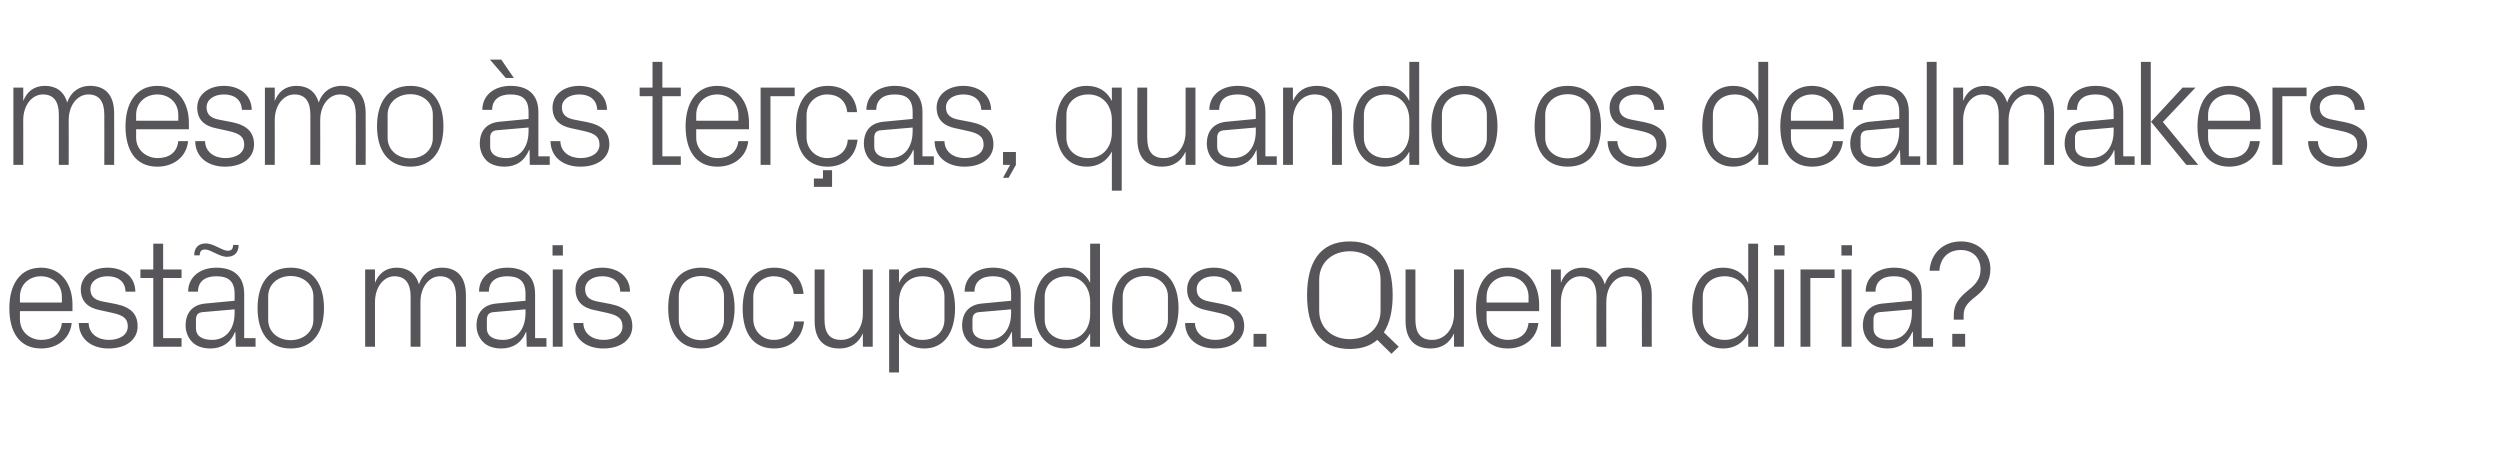 <?xml version="1.0" standalone="no"?><!DOCTYPE svg PUBLIC "-//W3C//DTD SVG 1.1//EN" "http://www.w3.org/Graphics/SVG/1.1/DTD/svg11.dtd"><svg xmlns="http://www.w3.org/2000/svg" version="1.1" width="990px" height="177.7px" viewBox="0 -17 990 177.7" style="top:-17px">  <desc>mesmo s ter as, quando os dealmakers est o mais ocupados. Quem diria?</desc>  <defs/>  <g id="Polygon51599">    <path d="M 24.5 100.5 C 24.5 95.5 20.7 92.4 16.2 92.4 C 11.7 92.4 7.9 95.5 7.9 100.5 C 7.86 100.5 7.9 102.8 7.9 102.8 L 24.5 102.8 C 24.5 102.8 24.54 100.5 24.5 100.5 Z M 28.4 110.9 C 27.7 117.4 22.4 121 16.3 121 C 7.6 121 3.7 114.4 3.7 105 C 3.7 95.7 7.9 89 16.2 89 C 24.5 89 28.7 95.8 28.7 103.6 C 28.74 103.62 28.7 106.2 28.7 106.2 L 7.9 106.2 C 7.9 106.2 7.86 109.5 7.9 109.5 C 7.9 114.5 12 117.6 16.3 117.6 C 20.6 117.6 24 115.6 24.5 110.9 C 24.5 110.9 28.4 110.9 28.4 110.9 Z M 45.9 103.4 C 51.7 104.6 54.5 107.3 54.5 112.2 C 54.5 117.3 50.2 121 43 121 C 36.4 121 31.3 117.4 31.2 110.9 C 31.2 110.9 35.1 110.9 35.1 110.9 C 35.2 115.3 38.9 117.6 43.1 117.6 C 47.3 117.6 50.6 115.7 50.6 112.3 C 50.6 109.2 49 107.9 44.5 106.9 C 44.5 106.9 39.5 105.8 39.5 105.8 C 34.9 104.9 32 102.4 32 97.6 C 32 92.6 36.3 89 42.6 89 C 48.1 89 53.5 91.9 53.6 98.5 C 53.6 98.5 49.7 98.5 49.7 98.5 C 49.6 94.2 46.4 92.4 42.6 92.4 C 38.5 92.4 35.8 94.5 35.8 97.5 C 35.8 100.5 37.6 101.8 40.7 102.4 C 40.7 102.4 45.9 103.4 45.9 103.4 Z M 64.6 116.9 L 71.9 116.9 L 71.9 120.3 L 60.7 120.3 L 60.7 93.1 L 55.6 93.1 L 55.6 89.7 L 60.7 89.7 L 60.7 79.5 L 64.6 79.5 L 64.6 89.7 L 71.9 89.7 L 71.9 93.1 L 64.6 93.1 L 64.6 116.9 Z M 92.9 99.3 C 92.9 93.9 89.9 92.4 85.6 92.4 C 81.3 92.4 78.4 94.4 78.4 98.5 C 78.4 98.5 74.5 98.5 74.5 98.5 C 74.5 92.8 79.1 89 85.7 89 C 92.3 89 96.7 92.2 96.7 99.4 C 96.72 99.42 96.7 116.9 96.7 116.9 L 101.2 116.9 L 101.2 120.3 L 93.4 120.3 L 93.2 114.4 C 93.2 114.4 93.06 114.36 93.1 114.4 C 91.4 118.7 87.9 121 83.3 121 C 80.3 121 77.6 120.1 76 118.3 C 74.4 116.7 73.5 114.3 73.5 111.9 C 73.5 107.1 76 103.7 81.3 103.2 C 81.3 103.2 92.9 102.1 92.9 102.1 C 92.9 102.1 92.88 99.3 92.9 99.3 Z M 80.2 106.6 C 78.3 106.8 77.6 107.8 77.6 109.6 C 77.6 109.6 77.6 113 77.6 113 C 77.6 116.1 80.1 117.6 84 117.6 C 89.5 117.6 92.9 113.3 92.9 107 C 92.88 106.98 92.9 105.5 92.9 105.5 C 92.9 105.5 80.16 106.62 80.2 106.6 Z M 94.5 80 C 94.5 83 92.8 84.7 89.9 84.7 C 86.8 84.7 83.5 81.8 81.2 81.8 C 79.7 81.8 79.1 82.6 79.1 84.1 C 79.1 84.1 76.9 84.1 76.9 84.1 C 76.9 81.1 78.6 79.4 81.5 79.4 C 84.6 79.4 88 82.3 90.2 82.3 C 91.7 82.3 92.3 81.5 92.3 80 C 92.3 80 94.5 80 94.5 80 Z M 115.1 89 C 124.1 89 128.3 95.7 128.3 105 C 128.3 114.3 124.1 121 115.1 121 C 106.1 121 102 114.3 102 105 C 102 95.7 106.1 89 115.1 89 Z M 124.1 100.4 C 124.1 95.6 120.2 92.3 115.1 92.3 C 110 92.3 106.2 95.6 106.2 100.4 C 106.2 100.4 106.2 109.6 106.2 109.6 C 106.2 114.4 110 117.7 115.1 117.7 C 120.2 117.7 124.1 114.4 124.1 109.6 C 124.1 109.6 124.1 100.4 124.1 100.4 Z M 144.6 89.7 L 148.5 89.7 C 148.5 89.7 148.5 95.04 148.5 95 C 149.9 91.4 152.7 89 157.1 89 C 161.2 89 164.6 91 165.9 95.6 C 167.2 91.7 170.3 89 175 89 C 180.4 89 184.5 92 184.5 99.9 C 184.5 99.9 184.5 120.3 184.5 120.3 L 180.6 120.3 C 180.6 120.3 180.6 100.44 180.6 100.4 C 180.6 95.5 178.7 92.4 174.2 92.4 C 170 92.4 166.5 96.6 166.5 102.6 C 166.5 102.6 166.5 120.3 166.5 120.3 L 162.6 120.3 C 162.6 120.3 162.6 100.44 162.6 100.4 C 162.6 95.5 160.7 92.4 156.2 92.4 C 152 92.4 148.5 96.6 148.5 102.6 C 148.5 102.6 148.5 120.3 148.5 120.3 L 144.6 120.3 L 144.6 89.7 Z M 208.1 99.3 C 208.1 93.9 205.1 92.4 200.8 92.4 C 196.5 92.4 193.6 94.4 193.6 98.5 C 193.6 98.5 189.7 98.5 189.7 98.5 C 189.7 92.8 194.3 89 200.9 89 C 207.5 89 211.9 92.2 211.9 99.4 C 211.92 99.42 211.9 116.9 211.9 116.9 L 216.4 116.9 L 216.4 120.3 L 208.6 120.3 L 208.4 114.4 C 208.4 114.4 208.26 114.36 208.3 114.4 C 206.6 118.7 203.1 121 198.5 121 C 195.5 121 192.8 120.1 191.2 118.3 C 189.6 116.7 188.7 114.3 188.7 111.9 C 188.7 107.1 191.2 103.7 196.5 103.2 C 196.5 103.2 208.1 102.1 208.1 102.1 C 208.1 102.1 208.08 99.3 208.1 99.3 Z M 195.4 106.6 C 193.5 106.8 192.8 107.8 192.8 109.6 C 192.8 109.6 192.8 113 192.8 113 C 192.8 116.1 195.3 117.6 199.2 117.6 C 204.7 117.6 208.1 113.3 208.1 107 C 208.08 106.98 208.1 105.5 208.1 105.5 C 208.1 105.5 195.36 106.62 195.4 106.6 Z M 218.9 120.3 L 218.9 89.7 L 222.8 89.7 L 222.8 120.3 L 218.9 120.3 Z M 222.9 84.2 L 218.8 84.2 L 218.8 80.1 L 222.9 80.1 L 222.9 84.2 Z M 241.8 103.4 C 247.6 104.6 250.4 107.3 250.4 112.2 C 250.4 117.3 246.1 121 238.9 121 C 232.3 121 227.2 117.4 227.1 110.9 C 227.1 110.9 231 110.9 231 110.9 C 231.1 115.3 234.8 117.6 239 117.6 C 243.2 117.6 246.5 115.7 246.5 112.3 C 246.5 109.2 244.9 107.9 240.4 106.9 C 240.4 106.9 235.4 105.8 235.4 105.8 C 230.8 104.9 227.9 102.4 227.9 97.6 C 227.9 92.6 232.2 89 238.5 89 C 244 89 249.4 91.9 249.5 98.5 C 249.5 98.5 245.6 98.5 245.6 98.5 C 245.5 94.2 242.3 92.4 238.5 92.4 C 234.4 92.4 231.7 94.5 231.7 97.5 C 231.7 100.5 233.5 101.8 236.6 102.4 C 236.6 102.4 241.8 103.4 241.8 103.4 Z M 277.7 89 C 286.7 89 290.9 95.7 290.9 105 C 290.9 114.3 286.7 121 277.7 121 C 268.7 121 264.6 114.3 264.6 105 C 264.6 95.7 268.7 89 277.7 89 Z M 286.7 100.4 C 286.7 95.6 282.8 92.3 277.7 92.3 C 272.6 92.3 268.8 95.6 268.8 100.4 C 268.8 100.4 268.8 109.6 268.8 109.6 C 268.8 114.4 272.6 117.7 277.7 117.7 C 282.8 117.7 286.7 114.4 286.7 109.6 C 286.7 109.6 286.7 100.4 286.7 100.4 Z M 314.3 99.4 C 313.9 94.4 310.3 92.4 306.3 92.4 C 302.2 92.4 298.3 95.5 298.3 100.6 C 298.3 100.6 298.3 109.4 298.3 109.4 C 298.3 114.1 301.9 117.6 306.4 117.6 C 310.7 117.6 314.3 115 314.5 110.3 C 314.5 110.3 318.4 110.3 318.4 110.3 C 317.6 117.6 312.4 121 306.5 121 C 297.8 121 294.1 114.3 294.1 105.2 C 294.1 95.4 298.4 89 306.6 89 C 312.8 89 317.6 92.5 318.2 99.4 C 318.2 99.4 314.3 99.4 314.3 99.4 Z M 326.5 109.4 C 326.5 114.4 328.1 117.6 333.1 117.6 C 338 117.6 341.7 113.3 341.7 107.3 C 341.7 107.28 341.7 89.7 341.7 89.7 L 345.6 89.7 L 345.6 120.3 L 341.7 120.3 C 341.7 120.3 341.7 114.96 341.7 115 C 340 118.8 336.9 121 332.4 121 C 326.6 121 322.6 117.9 322.6 110.1 C 322.56 110.1 322.6 89.7 322.6 89.7 L 326.5 89.7 C 326.5 89.7 326.46 109.44 326.5 109.4 Z M 356 107.5 C 356 113.3 359.5 117.6 365.3 117.6 C 370.7 117.6 374 114.1 374 109.6 C 374 109.6 374 100.4 374 100.4 C 374 95.9 370.7 92.4 365.3 92.4 C 359.5 92.4 356 96.7 356 102.5 C 356 102.5 356 107.5 356 107.5 Z M 352.1 130.5 L 352.1 89.7 L 356 89.7 C 356 89.7 355.97 94.98 356 95 C 358 91 361.3 89 366 89 C 373.9 89 378.2 95.5 378.2 105 C 378.2 114.5 374 121 366 121 C 361.7 121 358 119 356 115 C 355.97 115.02 356 130.5 356 130.5 L 352.1 130.5 Z M 400.4 99.3 C 400.4 93.9 397.4 92.4 393.1 92.4 C 388.8 92.4 385.9 94.4 385.9 98.5 C 385.9 98.5 382 98.5 382 98.5 C 382 92.8 386.6 89 393.2 89 C 399.8 89 404.2 92.2 404.2 99.4 C 404.21 99.42 404.2 116.9 404.2 116.9 L 408.7 116.9 L 408.7 120.3 L 400.9 120.3 L 400.7 114.4 C 400.7 114.4 400.55 114.36 400.6 114.4 C 398.9 118.7 395.4 121 390.8 121 C 387.8 121 385.1 120.1 383.5 118.3 C 381.9 116.7 381 114.3 381 111.9 C 381 107.1 383.5 103.7 388.8 103.2 C 388.79 103.2 400.4 102.1 400.4 102.1 C 400.4 102.1 400.37 99.3 400.4 99.3 Z M 387.7 106.6 C 385.8 106.8 385.1 107.8 385.1 109.6 C 385.1 109.6 385.1 113 385.1 113 C 385.1 116.1 387.6 117.6 391.5 117.6 C 397 117.6 400.4 113.3 400.4 107 C 400.37 106.98 400.4 105.5 400.4 105.5 C 400.4 105.5 387.65 106.62 387.7 106.6 Z M 431.7 102.5 C 431.7 96.7 428.2 92.4 422.4 92.4 C 417.1 92.4 413.7 95.9 413.7 100.4 C 413.7 100.4 413.7 109.6 413.7 109.6 C 413.7 114.1 417.1 117.6 422.4 117.6 C 428.2 117.6 431.7 113.3 431.7 107.5 C 431.7 107.5 431.7 102.5 431.7 102.5 Z M 431.7 120.3 C 431.7 120.3 431.69 115.02 431.7 115 C 429.7 119 426.1 121 421.8 121 C 413.7 121 409.5 114.5 409.5 105 C 409.5 95.5 413.8 89 421.7 89 C 426.3 89 429.7 91 431.7 95 C 431.69 94.98 431.7 79.5 431.7 79.5 L 435.6 79.5 L 435.6 120.3 L 431.7 120.3 Z M 453.5 89 C 462.5 89 466.7 95.7 466.7 105 C 466.7 114.3 462.5 121 453.5 121 C 444.5 121 440.4 114.3 440.4 105 C 440.4 95.7 444.5 89 453.5 89 Z M 462.5 100.4 C 462.5 95.6 458.6 92.3 453.5 92.3 C 448.4 92.3 444.6 95.6 444.6 100.4 C 444.6 100.4 444.6 109.6 444.6 109.6 C 444.6 114.4 448.4 117.7 453.5 117.7 C 458.6 117.7 462.5 114.4 462.5 109.6 C 462.5 109.6 462.5 100.4 462.5 100.4 Z M 484 103.4 C 489.8 104.6 492.7 107.3 492.7 112.2 C 492.7 117.3 488.3 121 481.1 121 C 474.5 121 469.4 117.4 469.3 110.9 C 469.3 110.9 473.2 110.9 473.2 110.9 C 473.3 115.3 477 117.6 481.2 117.6 C 485.4 117.6 488.8 115.7 488.8 112.3 C 488.8 109.2 487.1 107.9 482.6 106.9 C 482.6 106.9 477.6 105.8 477.6 105.8 C 473 104.9 470.1 102.4 470.1 97.6 C 470.1 92.6 474.4 89 480.7 89 C 486.2 89 491.6 91.9 491.7 98.5 C 491.7 98.5 487.8 98.5 487.8 98.5 C 487.7 94.2 484.5 92.4 480.7 92.4 C 476.6 92.4 473.9 94.5 473.9 97.5 C 473.9 100.5 475.7 101.8 478.9 102.4 C 478.9 102.4 484 103.4 484 103.4 Z M 501.5 120.3 L 496.4 120.3 L 496.4 115.2 L 501.5 115.2 L 501.5 120.3 Z M 545.4 117.6 C 542.8 119.9 539.2 121.2 534.5 121.2 C 522.4 121.2 517.6 112.5 517.6 99.9 C 517.6 87.3 522.4 78.6 534.5 78.6 C 546.7 78.6 551.5 87.3 551.5 99.9 C 551.5 105.8 550.4 110.9 548 114.6 C 547.97 114.6 553.9 120.3 553.9 120.3 L 551 123.1 C 551 123.1 545.39 117.6 545.4 117.6 Z M 546.7 106 C 546.7 106 546.7 93.8 546.7 93.8 C 546.7 86.9 541.5 82.5 534.5 82.5 C 527.6 82.5 522.4 86.9 522.4 93.8 C 522.4 93.8 522.4 106 522.4 106 C 522.4 112.9 527.6 117.3 534.5 117.3 C 541.5 117.3 546.7 113 546.7 106 Z M 560.5 109.4 C 560.5 114.4 562.1 117.6 567.2 117.6 C 572.1 117.6 575.8 113.3 575.8 107.3 C 575.75 107.28 575.8 89.7 575.8 89.7 L 579.7 89.7 L 579.7 120.3 L 575.8 120.3 C 575.8 120.3 575.75 114.96 575.8 115 C 574.1 118.8 571 121 566.5 121 C 560.7 121 556.6 117.9 556.6 110.1 C 556.61 110.1 556.6 89.7 556.6 89.7 L 560.5 89.7 C 560.5 89.7 560.51 109.44 560.5 109.4 Z M 605.3 100.5 C 605.3 95.5 601.5 92.4 597 92.4 C 592.5 92.4 588.7 95.5 588.7 100.5 C 588.65 100.5 588.7 102.8 588.7 102.8 L 605.3 102.8 C 605.3 102.8 605.33 100.5 605.3 100.5 Z M 609.2 110.9 C 608.5 117.4 603.2 121 597.1 121 C 588.4 121 584.5 114.4 584.5 105 C 584.5 95.7 588.7 89 597 89 C 605.3 89 609.5 95.8 609.5 103.6 C 609.53 103.62 609.5 106.2 609.5 106.2 L 588.7 106.2 C 588.7 106.2 588.65 109.5 588.7 109.5 C 588.7 114.5 592.8 117.6 597.1 117.6 C 601.4 117.6 604.8 115.6 605.3 110.9 C 605.3 110.9 609.2 110.9 609.2 110.9 Z M 614.2 89.7 L 618.1 89.7 C 618.1 89.7 618.05 95.04 618.1 95 C 619.4 91.4 622.3 89 626.6 89 C 630.8 89 634.1 91 635.5 95.6 C 636.7 91.7 639.9 89 644.5 89 C 649.9 89 654.1 92 654.1 99.9 C 654.05 99.9 654.1 120.3 654.1 120.3 L 650.2 120.3 C 650.2 120.3 650.15 100.44 650.2 100.4 C 650.2 95.5 648.3 92.4 643.8 92.4 C 639.5 92.4 636.1 96.6 636.1 102.6 C 636.05 102.6 636.1 120.3 636.1 120.3 L 632.2 120.3 C 632.2 120.3 632.15 100.44 632.2 100.4 C 632.2 95.5 630.3 92.4 625.8 92.4 C 621.5 92.4 618.1 96.6 618.1 102.6 C 618.05 102.6 618.1 120.3 618.1 120.3 L 614.2 120.3 L 614.2 89.7 Z M 692.3 102.5 C 692.3 96.7 688.7 92.4 683 92.4 C 677.6 92.4 674.3 95.9 674.3 100.4 C 674.3 100.4 674.3 109.6 674.3 109.6 C 674.3 114.1 677.6 117.6 683 117.6 C 688.7 117.6 692.3 113.3 692.3 107.5 C 692.3 107.5 692.3 102.5 692.3 102.5 Z M 692.3 120.3 C 692.3 120.3 692.27 115.02 692.3 115 C 690.3 119 686.6 121 682.4 121 C 674.3 121 670.1 114.5 670.1 105 C 670.1 95.5 674.3 89 682.3 89 C 686.9 89 690.3 91 692.3 95 C 692.27 94.98 692.3 79.5 692.3 79.5 L 696.2 79.5 L 696.2 120.3 L 692.3 120.3 Z M 702.6 120.3 L 702.6 89.7 L 706.5 89.7 L 706.5 120.3 L 702.6 120.3 Z M 706.7 84.2 L 702.5 84.2 L 702.5 80.1 L 706.7 80.1 L 706.7 84.2 Z M 713 89.7 L 726.5 89.7 L 726.5 93.1 L 716.9 93.1 L 716.9 120.3 L 713 120.3 L 713 89.7 Z M 729.3 120.3 L 729.3 89.7 L 733.2 89.7 L 733.2 120.3 L 729.3 120.3 Z M 733.4 84.2 L 729.2 84.2 L 729.2 80.1 L 733.4 80.1 L 733.4 84.2 Z M 757.1 99.3 C 757.1 93.9 754.2 92.4 749.9 92.4 C 745.5 92.4 742.7 94.4 742.7 98.5 C 742.7 98.5 738.8 98.5 738.8 98.5 C 738.8 92.8 743.4 89 750 89 C 756.6 89 761 92.2 761 99.4 C 760.97 99.42 761 116.9 761 116.9 L 765.5 116.9 L 765.5 120.3 L 757.6 120.3 L 757.5 114.4 C 757.5 114.4 757.31 114.36 757.3 114.4 C 755.6 118.7 752.1 121 747.6 121 C 744.6 121 741.8 120.1 740.2 118.3 C 738.6 116.7 737.7 114.3 737.7 111.9 C 737.7 107.1 740.2 103.7 745.5 103.2 C 745.55 103.2 757.1 102.1 757.1 102.1 C 757.1 102.1 757.13 99.3 757.1 99.3 Z M 744.4 106.6 C 742.5 106.8 741.9 107.8 741.9 109.6 C 741.9 109.6 741.9 113 741.9 113 C 741.9 116.1 744.3 117.6 748.2 117.6 C 753.8 117.6 757.1 113.3 757.1 107 C 757.13 106.98 757.1 105.5 757.1 105.5 C 757.1 105.5 744.41 106.62 744.4 106.6 Z M 778.2 120.3 L 773.1 120.3 L 773.1 115.2 L 778.2 115.2 L 778.2 120.3 Z M 776.5 82 C 771.3 82 768.3 85.4 768 90.2 C 768 90.2 764.1 90.2 764.1 90.2 C 764.6 83.2 769.6 78.6 776.6 78.6 C 783.5 78.6 788.2 83.3 788.2 89.5 C 788.2 94.5 785.8 97.6 782.9 100 C 779.3 102.8 777.6 104.5 777.6 107.8 C 777.59 107.82 777.6 109.6 777.6 109.6 L 773.7 109.6 C 773.7 109.6 773.69 107.82 773.7 107.8 C 773.7 103.6 775.6 101 779.5 97.9 C 782.9 95.2 784.3 93 784.3 89.6 C 784.3 85.3 781.4 82 776.5 82 Z " stroke="none" fill="#575559"/>  </g>  <g id="Polygon51598">    <path d="M 5.3 17.7 L 9.2 17.7 C 9.2 17.7 9.24 23.04 9.2 23 C 10.6 19.4 13.4 17 17.8 17 C 22 17 25.3 19 26.6 23.6 C 27.9 19.7 31.1 17 35.7 17 C 41.1 17 45.2 20 45.2 27.9 C 45.24 27.9 45.2 48.3 45.2 48.3 L 41.3 48.3 C 41.3 48.3 41.34 28.44 41.3 28.4 C 41.3 23.5 39.5 20.4 35 20.4 C 30.7 20.4 27.2 24.6 27.2 30.6 C 27.24 30.6 27.2 48.3 27.2 48.3 L 23.3 48.3 C 23.3 48.3 23.34 28.44 23.3 28.4 C 23.3 23.5 21.5 20.4 17 20.4 C 12.7 20.4 9.2 24.6 9.2 30.6 C 9.24 30.6 9.2 48.3 9.2 48.3 L 5.3 48.3 L 5.3 17.7 Z M 70.6 28.5 C 70.6 23.5 66.8 20.4 62.3 20.4 C 57.8 20.4 53.9 23.5 53.9 28.5 C 53.94 28.5 53.9 30.8 53.9 30.8 L 70.6 30.8 C 70.6 30.8 70.62 28.5 70.6 28.5 Z M 74.5 38.9 C 73.8 45.4 68.5 49 62.3 49 C 53.6 49 49.7 42.4 49.7 33 C 49.7 23.7 54 17 62.3 17 C 70.6 17 74.8 23.8 74.8 31.6 C 74.82 31.62 74.8 34.2 74.8 34.2 L 53.9 34.2 C 53.9 34.2 53.94 37.5 53.9 37.5 C 53.9 42.5 58.1 45.6 62.4 45.6 C 66.7 45.6 70.1 43.6 70.6 38.9 C 70.6 38.9 74.5 38.9 74.5 38.9 Z M 92 31.4 C 97.7 32.6 100.6 35.3 100.6 40.2 C 100.6 45.3 96.3 49 89.1 49 C 82.5 49 77.4 45.4 77.3 38.9 C 77.3 38.9 81.2 38.9 81.2 38.9 C 81.3 43.3 85 45.6 89.2 45.6 C 93.4 45.6 96.7 43.7 96.7 40.3 C 96.7 37.2 95 35.9 90.6 34.9 C 90.6 34.9 85.6 33.8 85.6 33.8 C 81 32.9 78.1 30.4 78.1 25.6 C 78.1 20.6 82.4 17 88.7 17 C 94.1 17 99.5 19.9 99.7 26.5 C 99.7 26.5 95.8 26.5 95.8 26.5 C 95.6 22.2 92.5 20.4 88.7 20.4 C 84.6 20.4 81.8 22.5 81.8 25.5 C 81.8 28.5 83.7 29.8 86.8 30.4 C 86.8 30.4 92 31.4 92 31.4 Z M 104.9 17.7 L 108.8 17.7 C 108.8 17.7 108.84 23.04 108.8 23 C 110.2 19.4 113 17 117.4 17 C 121.6 17 124.9 19 126.2 23.6 C 127.5 19.7 130.7 17 135.3 17 C 140.7 17 144.8 20 144.8 27.9 C 144.84 27.9 144.8 48.3 144.8 48.3 L 140.9 48.3 C 140.9 48.3 140.94 28.44 140.9 28.4 C 140.9 23.5 139.1 20.4 134.6 20.4 C 130.3 20.4 126.8 24.6 126.8 30.6 C 126.84 30.6 126.8 48.3 126.8 48.3 L 122.9 48.3 C 122.9 48.3 122.94 28.44 122.9 28.4 C 122.9 23.5 121.1 20.4 116.6 20.4 C 112.3 20.4 108.8 24.6 108.8 30.6 C 108.84 30.6 108.8 48.3 108.8 48.3 L 104.9 48.3 L 104.9 17.7 Z M 162.5 17 C 171.5 17 175.6 23.7 175.6 33 C 175.6 42.3 171.5 49 162.5 49 C 153.5 49 149.3 42.3 149.3 33 C 149.3 23.7 153.5 17 162.5 17 Z M 171.4 28.4 C 171.4 23.6 167.6 20.3 162.5 20.3 C 157.4 20.3 153.5 23.6 153.5 28.4 C 153.5 28.4 153.5 37.6 153.5 37.6 C 153.5 42.4 157.4 45.7 162.5 45.7 C 167.6 45.7 171.4 42.4 171.4 37.6 C 171.4 37.6 171.4 28.4 171.4 28.4 Z M 209.3 27.3 C 209.3 21.9 206.4 20.4 202.1 20.4 C 197.8 20.4 194.9 22.4 194.9 26.5 C 194.9 26.5 191 26.5 191 26.5 C 191 20.8 195.6 17 202.2 17 C 208.8 17 213.2 20.2 213.2 27.4 C 213.18 27.42 213.2 44.9 213.2 44.9 L 217.7 44.9 L 217.7 48.3 L 209.8 48.3 L 209.7 42.4 C 209.7 42.4 209.52 42.36 209.5 42.4 C 207.8 46.7 204.4 49 199.8 49 C 196.8 49 194 48.1 192.4 46.3 C 190.9 44.7 190 42.3 190 39.9 C 190 35.1 192.4 31.7 197.8 31.2 C 197.76 31.2 209.3 30.1 209.3 30.1 C 209.3 30.1 209.34 27.3 209.3 27.3 Z M 196.6 34.6 C 194.8 34.8 194.1 35.8 194.1 37.6 C 194.1 37.6 194.1 41 194.1 41 C 194.1 44.1 196.6 45.6 200.5 45.6 C 206 45.6 209.3 41.3 209.3 35 C 209.34 34.98 209.3 33.5 209.3 33.5 C 209.3 33.5 196.62 34.62 196.6 34.6 Z M 203.5 13.9 L 200.3 13.9 L 194 6.6 L 198.5 6.6 L 203.5 13.9 Z M 232.7 31.4 C 238.4 32.6 241.3 35.3 241.3 40.2 C 241.3 45.3 237 49 229.8 49 C 223.2 49 218.1 45.4 218 38.9 C 218 38.9 221.9 38.9 221.9 38.9 C 222 43.3 225.7 45.6 229.9 45.6 C 234.1 45.6 237.4 43.7 237.4 40.3 C 237.4 37.2 235.7 35.9 231.3 34.9 C 231.3 34.9 226.3 33.8 226.3 33.8 C 221.7 32.9 218.8 30.4 218.8 25.6 C 218.8 20.6 223.1 17 229.4 17 C 234.8 17 240.2 19.9 240.4 26.5 C 240.4 26.5 236.5 26.5 236.5 26.5 C 236.3 22.2 233.2 20.4 229.4 20.4 C 225.3 20.4 222.5 22.5 222.5 25.5 C 222.5 28.5 224.4 29.8 227.5 30.4 C 227.5 30.4 232.7 31.4 232.7 31.4 Z M 262.3 44.9 L 269.6 44.9 L 269.6 48.3 L 258.4 48.3 L 258.4 21.1 L 253.3 21.1 L 253.3 17.7 L 258.4 17.7 L 258.4 7.5 L 262.3 7.5 L 262.3 17.7 L 269.6 17.7 L 269.6 21.1 L 262.3 21.1 L 262.3 44.9 Z M 292.4 28.5 C 292.4 23.5 288.5 20.4 284 20.4 C 279.5 20.4 275.7 23.5 275.7 28.5 C 275.7 28.5 275.7 30.8 275.7 30.8 L 292.4 30.8 C 292.4 30.8 292.38 28.5 292.4 28.5 Z M 296.3 38.9 C 295.6 45.4 290.3 49 284.1 49 C 275.4 49 271.5 42.4 271.5 33 C 271.5 23.7 275.8 17 284 17 C 292.3 17 296.6 23.8 296.6 31.6 C 296.58 31.62 296.6 34.2 296.6 34.2 L 275.7 34.2 C 275.7 34.2 275.7 37.5 275.7 37.5 C 275.7 42.5 279.8 45.6 284.2 45.6 C 288.4 45.6 291.8 43.6 292.4 38.9 C 292.4 38.9 296.3 38.9 296.3 38.9 Z M 301.2 17.7 L 314.7 17.7 L 314.7 21.1 L 305.1 21.1 L 305.1 48.3 L 301.2 48.3 L 301.2 17.7 Z M 335.5 27.4 C 335 22.4 331.5 20.4 327.5 20.4 C 323.4 20.4 319.4 23.5 319.4 28.6 C 319.4 28.6 319.4 37.4 319.4 37.4 C 319.4 42.1 323.1 45.6 327.5 45.6 C 331.9 45.6 335.5 43 335.7 38.3 C 335.7 38.3 339.6 38.3 339.6 38.3 C 338.8 45.6 333.6 49 327.7 49 C 319 49 315.2 42.3 315.2 33.2 C 315.2 23.4 319.6 17 327.8 17 C 334 17 338.8 20.5 339.4 27.4 C 339.4 27.4 335.5 27.4 335.5 27.4 Z M 322.3 53.7 L 325.9 53.7 L 325.9 50.4 L 329.5 50.4 L 329.5 57 L 322.3 57 L 322.3 53.7 Z M 361.4 27.3 C 361.4 21.9 358.5 20.4 354.2 20.4 C 349.9 20.4 347 22.4 347 26.5 C 347 26.5 343.1 26.5 343.1 26.5 C 343.1 20.8 347.7 17 354.3 17 C 360.9 17 365.3 20.2 365.3 27.4 C 365.28 27.42 365.3 44.9 365.3 44.9 L 369.8 44.9 L 369.8 48.3 L 361.9 48.3 L 361.8 42.4 C 361.8 42.4 361.62 42.36 361.6 42.4 C 359.9 46.7 356.5 49 351.9 49 C 348.9 49 346.1 48.1 344.5 46.3 C 343 44.7 342.1 42.3 342.1 39.9 C 342.1 35.1 344.5 31.7 349.9 31.2 C 349.86 31.2 361.4 30.1 361.4 30.1 C 361.4 30.1 361.44 27.3 361.4 27.3 Z M 348.7 34.6 C 346.9 34.8 346.2 35.8 346.2 37.6 C 346.2 37.6 346.2 41 346.2 41 C 346.2 44.1 348.7 45.6 352.6 45.6 C 358.1 45.6 361.4 41.3 361.4 35 C 361.44 34.98 361.4 33.5 361.4 33.5 C 361.4 33.5 348.72 34.62 348.7 34.6 Z M 384.8 31.4 C 390.5 32.6 393.4 35.3 393.4 40.2 C 393.4 45.3 389.1 49 381.9 49 C 375.3 49 370.2 45.4 370.1 38.9 C 370.1 38.9 374 38.9 374 38.9 C 374.1 43.3 377.8 45.6 382 45.6 C 386.2 45.6 389.5 43.7 389.5 40.3 C 389.5 37.2 387.8 35.9 383.4 34.9 C 383.4 34.9 378.4 33.8 378.4 33.8 C 373.8 32.9 370.9 30.4 370.9 25.6 C 370.9 20.6 375.2 17 381.5 17 C 386.9 17 392.3 19.9 392.5 26.5 C 392.5 26.5 388.6 26.5 388.6 26.5 C 388.4 22.2 385.3 20.4 381.5 20.4 C 377.4 20.4 374.6 22.5 374.6 25.5 C 374.6 28.5 376.5 29.8 379.6 30.4 C 379.6 30.4 384.8 31.4 384.8 31.4 Z M 402.3 48.3 L 399.4 53.4 L 397.2 53.4 L 400 48.3 L 397.2 48.3 L 397.2 43.2 L 402.3 43.2 L 402.3 48.3 Z M 440.3 30.5 C 440.3 24.7 436.7 20.4 431 20.4 C 425.6 20.4 422.3 23.9 422.3 28.4 C 422.3 28.4 422.3 37.6 422.3 37.6 C 422.3 42.1 425.6 45.6 431 45.6 C 436.7 45.6 440.3 41.3 440.3 35.5 C 440.3 35.5 440.3 30.5 440.3 30.5 Z M 440.3 58.5 C 440.3 58.5 440.27 43.02 440.3 43 C 438.3 47 434.6 49 430.4 49 C 422.3 49 418.1 42.5 418.1 33 C 418.1 23.5 422.3 17 430.3 17 C 434.9 17 438.3 19 440.3 23 C 440.27 22.98 440.3 17.7 440.3 17.7 L 444.2 17.7 L 444.2 58.5 L 440.3 58.5 Z M 454.3 37.4 C 454.3 42.4 455.9 45.6 460.9 45.6 C 465.8 45.6 469.5 41.3 469.5 35.3 C 469.49 35.28 469.5 17.7 469.5 17.7 L 473.4 17.7 L 473.4 48.3 L 469.5 48.3 C 469.5 48.3 469.49 42.96 469.5 43 C 467.8 46.8 464.7 49 460.2 49 C 454.4 49 450.4 45.9 450.4 38.1 C 450.35 38.1 450.4 17.7 450.4 17.7 L 454.3 17.7 C 454.3 17.7 454.25 37.44 454.3 37.4 Z M 497.3 27.3 C 497.3 21.9 494.3 20.4 490 20.4 C 485.7 20.4 482.8 22.4 482.8 26.5 C 482.8 26.5 478.9 26.5 478.9 26.5 C 478.9 20.8 483.5 17 490.1 17 C 496.7 17 501.1 20.2 501.1 27.4 C 501.11 27.42 501.1 44.9 501.1 44.9 L 505.6 44.9 L 505.6 48.3 L 497.8 48.3 L 497.6 42.4 C 497.6 42.4 497.45 42.36 497.5 42.4 C 495.8 46.7 492.3 49 487.7 49 C 484.7 49 482 48.1 480.4 46.3 C 478.8 44.7 477.9 42.3 477.9 39.9 C 477.9 35.1 480.4 31.7 485.7 31.2 C 485.69 31.2 497.3 30.1 497.3 30.1 C 497.3 30.1 497.27 27.3 497.3 27.3 Z M 484.6 34.6 C 482.7 34.8 482 35.8 482 37.6 C 482 37.6 482 41 482 41 C 482 44.1 484.5 45.6 488.4 45.6 C 493.9 45.6 497.3 41.3 497.3 35 C 497.27 34.98 497.3 33.5 497.3 33.5 C 497.3 33.5 484.55 34.62 484.6 34.6 Z M 527.5 28.6 C 527.5 23.6 525.8 20.4 520.6 20.4 C 515.6 20.4 512 24.7 512 30.7 C 511.97 30.72 512 48.3 512 48.3 L 508.1 48.3 L 508.1 17.7 L 512 17.7 C 512 17.7 511.97 23.04 512 23 C 513.7 19.2 516.8 17 521.4 17 C 527.3 17 531.4 20.1 531.4 27.9 C 531.35 27.9 531.4 48.3 531.4 48.3 L 527.5 48.3 C 527.5 48.3 527.45 28.62 527.5 28.6 Z M 558.1 30.5 C 558.1 24.7 554.5 20.4 548.8 20.4 C 543.4 20.4 540.1 23.9 540.1 28.4 C 540.1 28.4 540.1 37.6 540.1 37.6 C 540.1 42.1 543.4 45.6 548.8 45.6 C 554.5 45.6 558.1 41.3 558.1 35.5 C 558.1 35.5 558.1 30.5 558.1 30.5 Z M 558.1 48.3 C 558.1 48.3 558.05 43.02 558.1 43 C 556.1 47 552.4 49 548.2 49 C 540.1 49 535.9 42.5 535.9 33 C 535.9 23.5 540.1 17 548 17 C 552.7 17 556.1 19 558.1 23 C 558.05 22.98 558.1 7.5 558.1 7.5 L 562 7.5 L 562 48.3 L 558.1 48.3 Z M 579.9 17 C 588.9 17 593 23.7 593 33 C 593 42.3 588.9 49 579.9 49 C 570.9 49 566.8 42.3 566.8 33 C 566.8 23.7 570.9 17 579.9 17 Z M 588.8 28.4 C 588.8 23.6 585 20.3 579.9 20.3 C 574.8 20.3 571 23.6 571 28.4 C 571 28.4 571 37.6 571 37.6 C 571 42.4 574.8 45.7 579.9 45.7 C 585 45.7 588.8 42.4 588.8 37.6 C 588.8 37.6 588.8 28.4 588.8 28.4 Z M 620.8 17 C 629.8 17 634 23.7 634 33 C 634 42.3 629.8 49 620.8 49 C 611.8 49 607.7 42.3 607.7 33 C 607.7 23.7 611.8 17 620.8 17 Z M 629.8 28.4 C 629.8 23.6 625.9 20.3 620.8 20.3 C 615.7 20.3 611.9 23.6 611.9 28.4 C 611.9 28.4 611.9 37.6 611.9 37.6 C 611.9 42.4 615.7 45.7 620.8 45.7 C 625.9 45.7 629.8 42.4 629.8 37.6 C 629.8 37.6 629.8 28.4 629.8 28.4 Z M 651.3 31.4 C 657.1 32.6 659.9 35.3 659.9 40.2 C 659.9 45.3 655.6 49 648.4 49 C 641.8 49 636.7 45.4 636.6 38.9 C 636.6 38.9 640.5 38.9 640.5 38.9 C 640.6 43.3 644.3 45.6 648.5 45.6 C 652.7 45.6 656 43.7 656 40.3 C 656 37.2 654.4 35.9 649.9 34.9 C 649.9 34.9 644.9 33.8 644.9 33.8 C 640.3 32.9 637.4 30.4 637.4 25.6 C 637.4 20.6 641.7 17 648 17 C 653.5 17 658.9 19.9 659 26.5 C 659 26.5 655.1 26.5 655.1 26.5 C 655 22.2 651.8 20.4 648 20.4 C 643.9 20.4 641.2 22.5 641.2 25.5 C 641.2 28.5 643 29.8 646.1 30.4 C 646.1 30.4 651.3 31.4 651.3 31.4 Z M 696.3 30.5 C 696.3 24.7 692.8 20.4 687 20.4 C 681.7 20.4 678.3 23.9 678.3 28.4 C 678.3 28.4 678.3 37.6 678.3 37.6 C 678.3 42.1 681.7 45.6 687 45.6 C 692.8 45.6 696.3 41.3 696.3 35.5 C 696.3 35.5 696.3 30.5 696.3 30.5 Z M 696.3 48.3 C 696.3 48.3 696.29 43.02 696.3 43 C 694.3 47 690.7 49 686.4 49 C 678.3 49 674.1 42.5 674.1 33 C 674.1 23.5 678.4 17 686.3 17 C 690.9 17 694.3 19 696.3 23 C 696.29 22.98 696.3 7.5 696.3 7.5 L 700.2 7.5 L 700.2 48.3 L 696.3 48.3 Z M 725.9 28.5 C 725.9 23.5 722 20.4 717.5 20.4 C 713 20.4 709.2 23.5 709.2 28.5 C 709.19 28.5 709.2 30.8 709.2 30.8 L 725.9 30.8 C 725.9 30.8 725.87 28.5 725.9 28.5 Z M 729.8 38.9 C 729.1 45.4 723.8 49 717.6 49 C 708.9 49 705 42.4 705 33 C 705 23.7 709.3 17 717.5 17 C 725.8 17 730.1 23.8 730.1 31.6 C 730.07 31.62 730.1 34.2 730.1 34.2 L 709.2 34.2 C 709.2 34.2 709.19 37.5 709.2 37.5 C 709.2 42.5 713.3 45.6 717.7 45.6 C 721.9 45.6 725.3 43.6 725.9 38.9 C 725.9 38.9 729.8 38.9 729.8 38.9 Z M 752.1 27.3 C 752.1 21.9 749.1 20.4 744.8 20.4 C 740.5 20.4 737.6 22.4 737.6 26.5 C 737.6 26.5 733.7 26.5 733.7 26.5 C 733.7 20.8 738.3 17 744.9 17 C 751.5 17 755.9 20.2 755.9 27.4 C 755.93 27.42 755.9 44.9 755.9 44.9 L 760.4 44.9 L 760.4 48.3 L 752.6 48.3 L 752.4 42.4 C 752.4 42.4 752.27 42.36 752.3 42.4 C 750.6 46.7 747.1 49 742.5 49 C 739.5 49 736.8 48.1 735.2 46.3 C 733.6 44.7 732.7 42.3 732.7 39.9 C 732.7 35.1 735.2 31.7 740.5 31.2 C 740.51 31.2 752.1 30.1 752.1 30.1 C 752.1 30.1 752.09 27.3 752.1 27.3 Z M 739.4 34.6 C 737.5 34.8 736.8 35.8 736.8 37.6 C 736.8 37.6 736.8 41 736.8 41 C 736.8 44.1 739.3 45.6 743.2 45.6 C 748.7 45.6 752.1 41.3 752.1 35 C 752.09 34.98 752.1 33.5 752.1 33.5 C 752.1 33.5 739.37 34.62 739.4 34.6 Z M 763 48.3 L 763 7.5 L 766.9 7.5 L 766.9 48.3 L 763 48.3 Z M 773.5 17.7 L 777.4 17.7 C 777.4 17.7 777.41 23.04 777.4 23 C 778.8 19.4 781.6 17 786 17 C 790.1 17 793.5 19 794.8 23.6 C 796.1 19.7 799.2 17 803.9 17 C 809.3 17 813.4 20 813.4 27.9 C 813.41 27.9 813.4 48.3 813.4 48.3 L 809.5 48.3 C 809.5 48.3 809.51 28.44 809.5 28.4 C 809.5 23.5 807.6 20.4 803.1 20.4 C 798.9 20.4 795.4 24.6 795.4 30.6 C 795.41 30.6 795.4 48.3 795.4 48.3 L 791.5 48.3 C 791.5 48.3 791.51 28.44 791.5 28.4 C 791.5 23.5 789.6 20.4 785.1 20.4 C 780.9 20.4 777.4 24.6 777.4 30.6 C 777.41 30.6 777.4 48.3 777.4 48.3 L 773.5 48.3 L 773.5 17.7 Z M 837 27.3 C 837 21.9 834 20.4 829.7 20.4 C 825.4 20.4 822.5 22.4 822.5 26.5 C 822.5 26.5 818.6 26.5 818.6 26.5 C 818.6 20.8 823.2 17 829.8 17 C 836.4 17 840.8 20.2 840.8 27.4 C 840.83 27.42 840.8 44.9 840.8 44.9 L 845.3 44.9 L 845.3 48.3 L 837.5 48.3 L 837.3 42.4 C 837.3 42.4 837.17 42.36 837.2 42.4 C 835.5 46.7 832 49 827.4 49 C 824.4 49 821.7 48.1 820.1 46.3 C 818.5 44.7 817.6 42.3 817.6 39.9 C 817.6 35.1 820.1 31.7 825.4 31.2 C 825.41 31.2 837 30.1 837 30.1 C 837 30.1 836.99 27.3 837 27.3 Z M 824.3 34.6 C 822.4 34.8 821.7 35.8 821.7 37.6 C 821.7 37.6 821.7 41 821.7 41 C 821.7 44.1 824.2 45.6 828.1 45.6 C 833.6 45.6 837 41.3 837 35 C 836.99 34.98 837 33.5 837 33.5 C 837 33.5 824.27 34.62 824.3 34.6 Z M 851.8 31.2 L 864.3 17.7 L 869.4 17.7 L 856.5 31.3 L 870.5 48.3 L 865.8 48.3 L 851.8 31.2 Z M 851.7 48.3 L 847.8 48.3 L 847.8 7.5 L 851.7 7.5 L 851.7 48.3 Z M 891 28.5 C 891 23.5 887.2 20.4 882.7 20.4 C 878.2 20.4 874.4 23.5 874.4 28.5 C 874.37 28.5 874.4 30.8 874.4 30.8 L 891 30.8 C 891 30.8 891.05 28.5 891 28.5 Z M 894.9 38.9 C 894.2 45.4 888.9 49 882.8 49 C 874.1 49 870.2 42.4 870.2 33 C 870.2 23.7 874.4 17 882.7 17 C 891 17 895.2 23.8 895.2 31.6 C 895.25 31.62 895.2 34.2 895.2 34.2 L 874.4 34.2 C 874.4 34.2 874.37 37.5 874.4 37.5 C 874.4 42.5 878.5 45.6 882.8 45.6 C 887.1 45.6 890.5 43.6 891 38.9 C 891 38.9 894.9 38.9 894.9 38.9 Z M 899.9 17.7 L 913.4 17.7 L 913.4 21.1 L 903.8 21.1 L 903.8 48.3 L 899.9 48.3 L 899.9 17.7 Z M 928.7 31.4 C 934.5 32.6 937.4 35.3 937.4 40.2 C 937.4 45.3 933 49 925.8 49 C 919.2 49 914.1 45.4 914 38.9 C 914 38.9 917.9 38.9 917.9 38.9 C 918 43.3 921.7 45.6 925.9 45.6 C 930.1 45.6 933.5 43.7 933.5 40.3 C 933.5 37.2 931.8 35.9 927.3 34.9 C 927.3 34.9 922.3 33.8 922.3 33.8 C 917.7 32.9 914.8 30.4 914.8 25.6 C 914.8 20.6 919.1 17 925.4 17 C 930.9 17 936.3 19.9 936.4 26.5 C 936.4 26.5 932.5 26.5 932.5 26.5 C 932.4 22.2 929.2 20.4 925.4 20.4 C 921.3 20.4 918.6 22.5 918.6 25.5 C 918.6 28.5 920.4 29.8 923.6 30.4 C 923.6 30.4 928.7 31.4 928.7 31.4 Z " stroke="none" fill="#575559"/>  </g></svg>